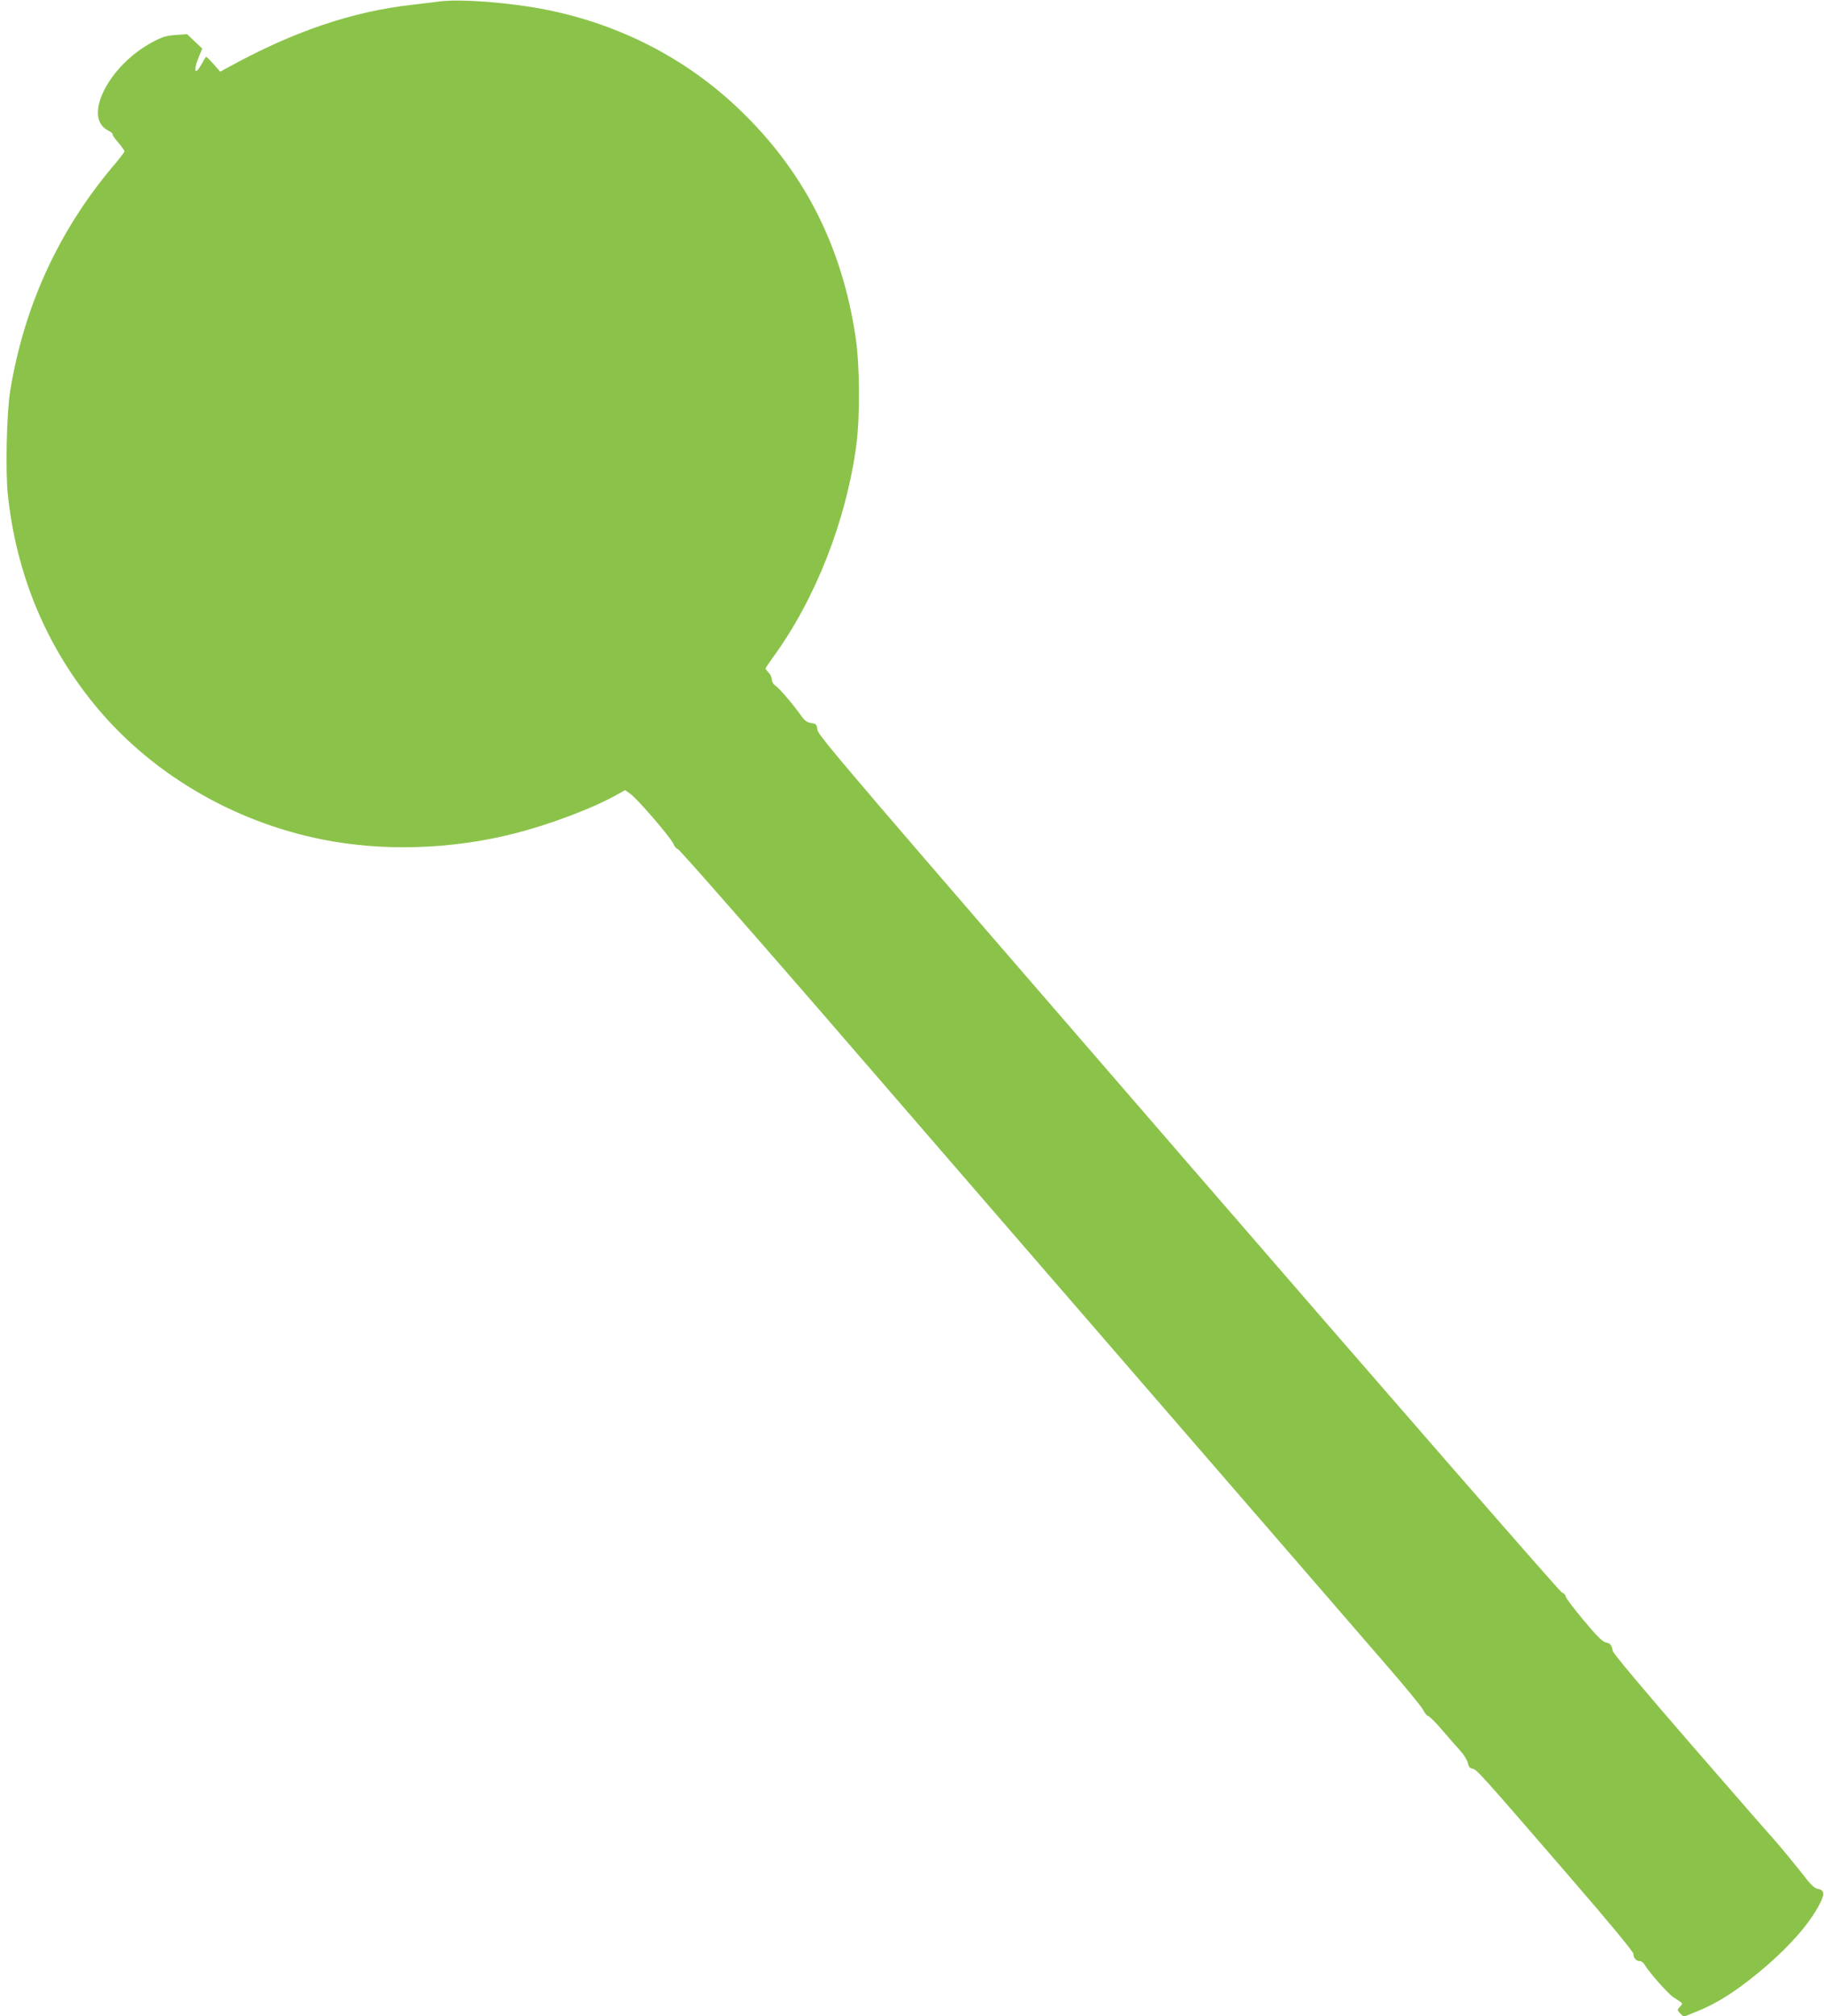 <?xml version="1.0" standalone="no"?>
<!DOCTYPE svg PUBLIC "-//W3C//DTD SVG 20010904//EN"
 "http://www.w3.org/TR/2001/REC-SVG-20010904/DTD/svg10.dtd">
<svg version="1.0" xmlns="http://www.w3.org/2000/svg"
 width="1158pt" height="1280pt" viewBox="0 0 1158 1280"
 preserveAspectRatio="xMidYMid meet">
<g transform="translate(0,1280) scale(0.1,-0.1)"
fill="#8bc34a" stroke="none">
<path d="M2785 12790 c-33 -4 -107 -13 -165 -20 -386 -43 -759 -170 -1178
-401 l-44 -24 -43 49 c-25 28 -46 48 -48 45 -2 -2 -14 -23 -27 -46 -43 -77
-55 -45 -18 45 l22 54 -48 45 -48 46 -72 -5 c-58 -4 -85 -12 -142 -42 -285
-149 -454 -485 -285 -566 17 -9 29 -19 26 -22 -3 -3 12 -27 35 -52 22 -26 40
-51 40 -57 0 -5 -35 -51 -78 -101 -343 -409 -561 -887 -648 -1424 -22 -136
-30 -512 -14 -657 53 -495 235 -940 539 -1317 354 -440 880 -754 1456 -869
383 -77 815 -64 1210 35 239 60 516 165 676 257 l37 21 33 -23 c45 -31 258
-279 275 -319 7 -18 19 -32 27 -32 8 0 414 -462 904 -1027 489 -566 1442
-1667 2118 -2448 676 -781 1335 -1541 1463 -1690 129 -148 241 -284 248 -302
8 -17 22 -34 31 -37 10 -3 50 -43 88 -88 39 -46 90 -104 114 -130 24 -26 46
-62 50 -80 5 -24 13 -34 29 -36 26 -4 49 -29 591 -656 281 -325 431 -506 431
-520 0 -27 18 -46 42 -46 9 0 23 -11 30 -24 22 -40 150 -186 183 -206 64 -41
61 -37 40 -60 -18 -20 -18 -21 2 -42 l22 -21 82 33 c141 56 278 146 453 298
152 133 264 263 326 380 37 70 34 93 -13 102 -16 3 -41 26 -69 62 -46 61 -188
233 -212 258 -9 8 -239 273 -513 588 -310 357 -500 584 -504 601 -8 40 -15 48
-46 55 -20 4 -60 45 -140 141 -62 74 -113 142 -113 150 0 9 -12 21 -26 27 -14
7 -1082 1232 -2372 2723 -2120 2449 -2347 2714 -2352 2750 -5 37 -8 40 -40 45
-25 4 -41 15 -60 41 -51 73 -142 180 -166 195 -14 10 -24 26 -24 40 0 13 -9
33 -20 44 -11 11 -20 23 -20 26 0 3 22 36 49 73 268 369 462 863 527 1341 25
187 23 513 -5 695 -84 557 -313 1018 -696 1400 -345 346 -779 576 -1270 674
-228 45 -548 70 -680 51z"/>
</g>
</svg>
